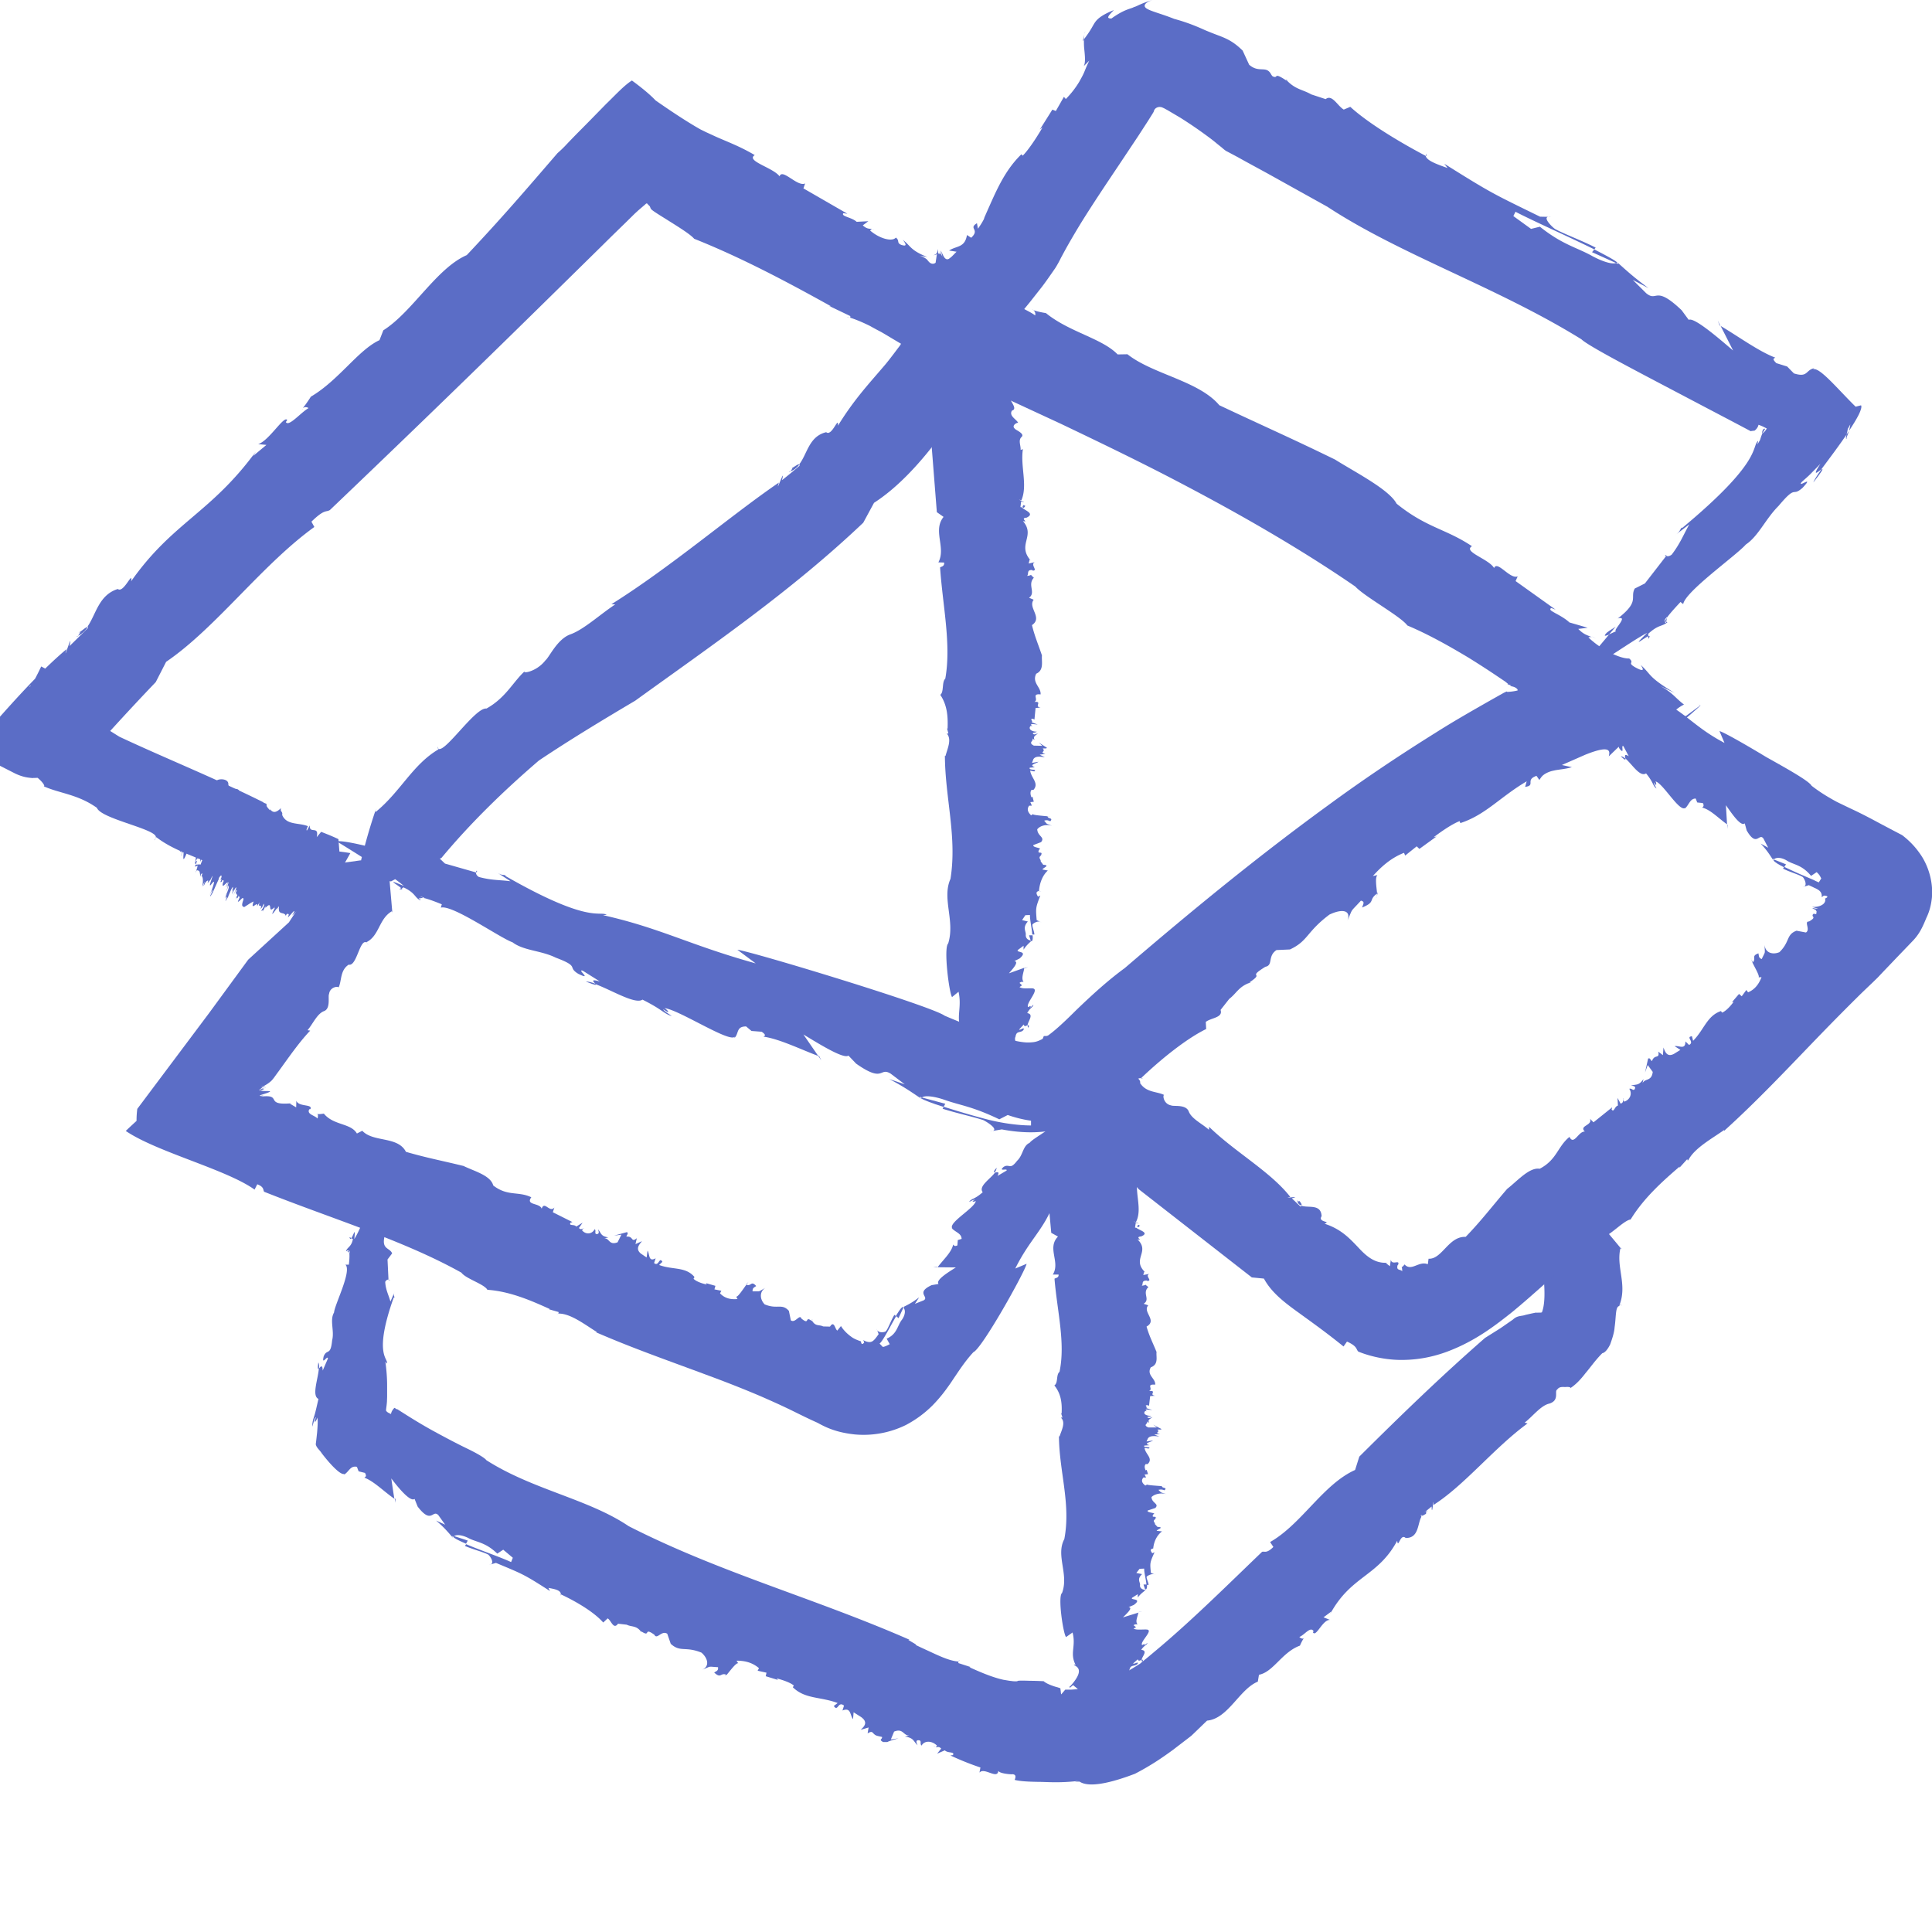 <?xml version="1.0" encoding="UTF-8"?>
<svg xmlns="http://www.w3.org/2000/svg" width="64" height="64" viewBox="0 0 64 64" fill="none">
  <g clip-path="url(#clip0_207176803)" fill="#5B6DC6">
    <path d="M8.699 30.029c-.006.007.006-.007 0 0zM7.062 29.573c-.019.032-.032.065-.044.09l.044-.09zM6.891 29.234v-.013c-.006.026-.019.045 0 .013zM7.795 29.503l.014-.015c-.007 0-.014.007-.014.015zM9.203 30.081c-.007.007-.007.013-.014.027l.014-.027zM9.164 30.132a.203.203 0 01.038-.051c.019-.045.019-.058 0-.039-.032.052-.019.052-.038.09zM9.98 30.42l-.02.02c.013-.007.014-.014.02-.02zM8.935 26.777l.015-.015s-.007 0-.015.015zM9.915 30.29l-.057.077c.025-.032.038-.058.057-.077zM7.018 29.664l-.019.031c.006-.006.013-.019.019-.031zM6.661 29.07c.013-.026.019-.051.026-.064l-.026.064zM6.006 27.114l-.013.033.033-.059c-.007 0-.013.013-.02.026zM6.476 28.542l-.013.032c-.006.032.006.045.025.051l.044-.109-.056.026z"></path>
    <path d="M7.17 25.862l-.057.235c-.153.052-.108-.189-.274-.059l.025-.046c.013-.059-.217.424-.096-.235l.013-.02c-.006 0-.025.046-.013-.019l-.038.143c-.038.046-.096.143-.127.15.006-.026.025-.072.038-.104l-.064.013.051-.143c-.051.065-.178.365-.14.183-.076.209-.076.111-.121.215.006-.026.025-.065.032-.104a.325.325 0 00-.166.143s-.108.47-.178.698c-.013-.072-.019.02-.044.091l.025-.052c0 .059-.064.189-.064.228.006-.013.013-.026.013-.033l-.006.019c.006-.026.019-.039.025-.052.013-.026.025-.046.025-.039l-.006.013c.019-.013.025.013.025.026l-.051.104c.108-.196-.032.365-.013.378-.038.143.064-.013.064.072.032.052-.045.17-.064.267 0 .078.051-.13.064-.13l-.032.163c-.025.006-.044.072-.057.117.019.033-.019.248.083.039-.006.124-.045.209-.032.228.013-.039.013-.085.032-.124-.025.104.019-.019.019-.046.064-.085-.045.45.064.215l-.019.046c.083-.176.146-.352.204-.437l-.025.085.051-.065c-.013.065-.038.104-.045.13.064-.072.057.046.083.085l.166-.496c-.019.124-.064.372.006.222l-.051.17c-.07.333.096-.117.076-.013l-.045.189-.025-.013c-.006.104-.019.163-.045.287v-.006c0-.006.006-.02.006-.026h.006c.038-.085.083-.143.096-.124.019.039.096-.085.064.124l.083-.176-.013.124-.057.143c-.032-.026-.115.006-.159-.006l-.025.065c.025.013.083-.039.089-.02-.006.033-.045.189-.102.28l.076-.137c.089.019.096.013.115.215l.019-.078c.032-.033.07-.072.026.052.045.046.057.163.019.359l.076-.17c.006.013-.083.28.019.046l.051-.065c.013.02.057-.072.038.033l-.006.019.006-.013c0 .091.064-.15.057-.039-.038.124.102-.209.102-.163l-.083.254c-.025.157.083-.085.134-.065-.013.098-.083.313-.178.489.115-.215.07-.143.14-.235-.032.091-.045.111-.083.189-.019.117.051-.078.064-.065.076-.17.197-.444.204-.45l.013-.059c.057-.085.096-.117.083-.02l-.038.085.045-.033-.045.111.051-.02.006-.033c.013-.013.057-.039.051.026l-.025.059c-.038.209.102-.026.166-.026l-.057.124c-.038.13.083-.189.083-.117l-.064.157c.102-.196.006.052-.013.137l.076-.202.006.052c0 .078-.089.261-.14.365l.083-.15-.07.183c.102-.202 0 .039.07-.065-.025.065-.051.104-.051.137l.147-.235-.07.104.115-.261c.108-.189.019.039.064-.026l-.045.072c.051-.052.006.059 0 .124.019-.052.038-.124.064-.157.013-.013-.032.091-.038.124.076-.17.134-.254.115-.163-.013.026-.019.046-.032.065.019-.026.038-.072.025-.026l-.089.189.096-.176c-.013.059.064-.078.006.052l-.019.039.051.078-.064.157c.102-.209.006.098.121-.163-.051.15.102-.078-.038.215.038.046.191-.228.185-.059-.096.261 0 .209.019.248.121-.072.21-.143.318-.189-.127.365.166-.065.115.157l.083-.13c-.076.235.102-.006.032.228.038-.052.057-.072.057-.072 0-.006.013-.033.057-.124-.019.065.045.007-.044.176l-.013.013c-.089.17.076-.059.013.098l.089-.189.006.046-.025.033c.319-.352.045.248.338-.065-.121.189.076-.091-.045.124-.134.28.076-.033.134-.098.006-.013.013-.02.025-.039l.019.046c-.178.261.153-.209 0 .006-.038.254.191.117.223.267l.038-.072c.013.026.096-.033.045.085-.057.117.153-.143.166-.15.096-.098-.038.137-.038.124.038-.019.223-.241.185-.117-.14.222.229-.15.057.091l.013-.019c-.089.196.159-.065.083.117 0 0-.013.019-.025.033l.63-.652.586-.809.401-.711c-.121-.02-.242-.039-.363-.052l-.032-.411c-.191-.091-.388-.17-.573-.241l-.146.176c.089-.404-.255-.085-.229-.391l-.095.17c-.038-.006.019-.111.032-.143-.312-.124-.707-.026-.853-.372.025-.131-.076-.091-.038-.228-.178.176-.261.137-.331.078l.013-.02-.051.02c.006-.013.013-.039.019-.052-.108.137-.108-.046-.134-.137l.013-.02c-.293-.17-.707.052-.892-.326-.013-.352-.331-.013-.382-.32.019-.209-.325-.202-.389-.13z"></path>
    <path d="M6.648 25.902c.033-.073.02-.046 0 0zM6.381 28.236h-.006l-.032.109.038-.109zM5.929 28.112c.006.032.019.013.026-.019 0-.006-.006-.006-.026.019zM6.445 25.98c-.006-.013-.026.032-.039.084.013-.006.019-.006.019-.006.006-.013.013-.058.019-.077zM6.013 27.003l-.033.059a.127.127 0 00.033-.059zM43.178 54.235c.02-.013.026-.033 0 0zM24.084 55.461c-.006 0-.013-.006-.019-.006a.912.912 0 01-.069.077l.088-.071zM21.251 54.046c-.006-.006-.006-.013-.013-.019-.006.025-.019.044.013.019zM30.925 57.848c.025.013.043.013.056.006-.012 0-.031 0-.056-.006zM47.273 50.049s-.006.006-.006.012c.012 0 .024-.006.036-.006l-.03-.006zM47.273 50.14c-.07.026-.025-.052-.006-.078-.089.013-.147.065-.191.137.045.046.147-.065.198-.059zM53.699 41.337l.025.031c-.006-.013-.012-.025-.025-.031zM31.747 54.992c.019 0 .032.007.051.007-.019-.013-.039-.013-.051-.007zM53.642 43.215l.087.032a.134.134 0 00-.087-.032zM23.996 55.533l-.031.025c.006-.006.019-.013.031-.025zM18.57 52.865c.013-.026.013-.051.013-.071-.006 0-.006-.006-.006-.006l-.006.077zM11.539 41.435c-.013 0-.025.006-.038.006l.063.058c0-.026-.006-.051-.025-.064zM15.036 50.883c-.006.007-.019.013-.025.026.051.059.216.137.427.228l.057-.104-.459-.15z"></path>
    <path d="M13.068 46.632c-.051.059-.102.117-.115.209-.089-.039-.14-.065-.166-.117.006-.078.019-.15.025-.222l.006-.065.006-.176v-.359c0-.248-.019-.502-.057-.796l.051.065c.057-.176-.459-.267.223-2.185h.025c0-.065-.051-.072.013-.202l-.146.333c-.051-.202-.159-.385-.172-.652.025-.059.076-.078.108-.078l-.032-.665.153-.202c-.083-.209-.395-.111-.223-.665-.216.209-.134-.274-.248-.202.025-.026.064-.091.102-.143-.032-.326-.121-.946-.242-1.095 0 0-.096.333-.229.698-.127.365-.299.763-.414.932.051-.45-.025-.117-.102-.026l.057.026c-.051.267-.191.267-.229.404.013 0 .025-.006.038-.006l-.019-.019c.025-.013.038-.007.057.006.032-.006.051.006.045.085l-.013-.013c.019.111-.006.306-.013.391h-.115c.223.202-.357 1.324-.376 1.585-.153.261.019.6-.064.926-.051.528-.172.261-.28.528-.076.333.134-.065.14.072l-.172.398c-.006-.235-.083-.111-.128-.065-.025.346-.242.9-.013 1.004-.057.248-.102.457-.14.567-.038.124-.064.189-.064.352.038-.117.076-.3.121-.313-.102.274.025.117.044.013.025.091.013.267-.006.502-.013.111-.025.241-.044.378.019.117.134.196.197.3.299.391.65.756.758.678l-.032.039c.185-.098.21-.313.44-.267l.057.15.21.052c.076.13-.006.137-.019.157.325.124.656.47.993.698-.038-.222-.07-.45-.102-.672.21.28.63.796.771.678l.102.254c.471.613.49.078.688.287l.223.313-.299-.137c.261.228.357.339.548.561l.006-.006c-.013-.013-.019-.026-.019-.039l.045.013c.076-.072.255-.059.465.039.286.157.579.137.981.528l.197-.13.318.267-.057.143c-.35-.163-1.038-.398-1.49-.593l-.038.059c.268.117.599.196.771.287.076.065.236.313.032.339l.223-.065c.904.378.917.372 1.79.932l-.051-.104c.204.039.408.072.414.215.554.261 1.108.6 1.401.932l.146-.137c.115.059.191.391.344.176l.287.033c.159.078.299.026.446.196.006.013.019.02.025.033l.006-.013c.338.228.057-.157.44.117.089.176.236-.157.427-.033l.115.333c.318.293.478.072 1.019.293.223.196.268.457.025.567.325-.131.166-.104.522-.085.013.111-.032.117-.127.176.236.222.204-.013.414.078.127-.15.306-.398.382-.385l-.057-.085c.261 0 .516.052.745.248l-.044.085.293.065-.025.117.407.124-.044-.052c.096.026.414.111.567.235l-.032.059c.408.398.911.306 1.484.522l-.127.098c.14.209.134-.176.338-.013l-.051.163c.287-.117.242.15.35.287l.019-.228.248.157c.261.189.076.333-.013.424l.261-.078-.032.196c.115-.072.146-.052.185-.007.019.02.044.046.076.065.038.02.064.026.216.059.019.085-.127.078.038.17h.121c.032 0 .038-.013.057-.02l.108-.039.223-.065-.255.039.108-.261c.299-.124.306.137.503.13l-.146.033c.306.046.28.163.42.287-.032-.072-.083-.176.051-.163.096.02.013.111.083.176.089-.17.338-.17.509 0-.013.026-.025.046-.045.059.064-.006.108-.039.185.039l-.134.17.255-.111c.096.104.338.033.268.157l-.083.013c.306.143.637.28.994.398l-.032.17c.159-.189.599.241.624-.059.051.104.503.124.465.111.07.006.146.033.076.189.178.046.433.059.751.065.318 0 .726.046 1.382-.033l-.146.026h.166c.369.248 1.286-.052 1.834-.261.516-.267.898-.528 1.255-.789.204-.157.401-.306.611-.469.166-.157.338-.326.522-.502.701-.065 1.07-1.043 1.681-1.291l.038-.228c.478-.091.764-.75 1.357-.965.064-.15.108-.215.127-.241-.025.013-.076.02-.147-.046.172-.065.363-.359.471-.196l-.019.046c.108.163.312-.417.56-.417l-.21-.085.255-.189-.038.085c.694-1.285 1.579-1.232 2.223-2.432.032.287.102-.261.28-.091.439.006.389-.463.522-.704-.006-.006-.013-.02-.019-.046l.357-.293c.013.417.07-.417.064-.052 1.025-.652 2.006-1.891 3.114-2.7l-.096-.026c.274-.215.541-.574.822-.632.344-.111.153-.411.255-.463.076-.104.166-.085.28-.085.134-.013.21.02.121.059.204-.124.369-.3.535-.515.172-.202.325-.43.56-.665.083-.013.178-.124.261-.293.057-.163.134-.378.146-.567.057-.391.019-.711.178-.704l-.025-.007c.28-.691-.108-1.272.038-1.898 0 0 .025.013.045.033-.325-.404-.65-.763-.949-1.174-.325.117-.65.248-.974.385-.248.398-.484.789-.726 1.148.057.457.096.861.089 1.174-.006.326-.057.476-.083.548-.038.02-.089.007-.127.013h-.096l-.019.006-.096.02-.204.046c-.14.052-.267.013-.42.157l-.414.287-.509.32c-1.458 1.272-2.828 2.602-4.165 3.932l-.14.443c-1.063.476-1.77 1.793-2.815 2.387l.108.163c-.236.235-.299.13-.376.163-1.108 1.063-2.204 2.152-3.337 3.117l-.427.359-.216.176c-.083.072-.051.046-.102.078-.286.183-.567.339-.847.469a4.358 4.358 0 01-.815.287c-.134.026-.268.052-.395.065l-.191.013H35.288c-.261.306-.07.085-.134.157-.006-.026-.013-.052-.013-.085l-.013-.098v-.013c-.006-.013-.038-.019-.096-.039-.108-.026-.363-.111-.459-.202-.153-.007-.299-.013-.446-.013-.159-.006-.407-.013-.42.007.006.013-.121.013-.197 0-.083-.007-.172-.026-.261-.039-.357-.078-.732-.235-1.134-.417l.038-.007-.401-.13c-.013-.019-.006-.046.013-.052-.261-.013-.56-.143-.898-.3-.166-.078-.344-.157-.516-.241-.006-.006-.006-.013-.013-.019v-.007l-.051-.033a5.317 5.317 0 01-.197-.117l.038-.006c-3.171-1.389-6.273-2.217-9.304-3.763-1.331-.9-3.184-1.206-4.713-2.185-.057-.078-.299-.222-.65-.391-.325-.157-.694-.352-1.089-.567-.382-.209-.751-.437-1.038-.62-.064-.039-.159-.104-.178-.111-.013 0-.032-.006-.038-.006-.032-.039-.044-.033-.051-.033z"></path>
    <path d="M12.871 42.393v.013c.084 0 .052-.02 0-.013zM13.1 49.651l-.026-.013.026.142v-.129zM10.546 45.132c-.033.222-.013.235.019.202.013-.078.007-.15-.019-.202zM12.717 40.515c.006-.123-.044-.071-.095 0 .013.123.019.208.019.208.019-.072.064-.137.076-.208zM11.64 41.017l-.062-.038c.012.07.037.07.062.038zM10.036 13.544c-.037.025-.044.05 0 0zM35.867 1.363c.019-.02.025-.033.038-.052 0-.065.006-.124.019-.183l-.057.235zM42.599 2.647c.013.013.019.013.025.025.006-.025.025-.044-.025-.025zM28.982 7.636c-.044-.026-.069-.032-.094-.026.032 0 .063.006.094.026zM2.571 21.082s.006-.013.012-.019c-.019.006-.037.019-.056.025l.043-.006zM2.604 20.952c.108-.072.013.065-.019.111.134-.065.236-.163.318-.28-.038-.046-.223.157-.299.17zM7.755 29.149l-.056-.006c.019.006.037.006.056.006zM28.134 10.524l-.081-.025c.037.019.062.025.081.025zM5.164 27.767l-.069.071c.038-.026.057-.045.069-.071zM35.925 1.127l.026-.09c-.013.026-.019.058-.026.09zM47.242 5.093c-.013.025-.013.051-.006.076.006 0 .013.006.013.006l-.006-.083zM55.158 20.585c.013.006.019.013.038.013l.019-.122a.261.261 0 00-.057.11zM53.534 8.712c.013-.006.032-.006.038-.019-.096-.085-.389-.241-.758-.43l-.076.091.796.359z"></path>
    <path d="M58.119 14.268c.07-.052.115-.117.134-.196.102.033.204.085.274.124-.025.039-.045.072-.076.104-.019.02-.083.091-.076.026 0-.065.051-.15.096-.117a1.57 1.57 0 00-.102.176 1.834 1.834 0 00-.038.104l-.019.059c-.006.013 0 .013-.019.046l-.076.13.025-.124c-.236.209.166.659-2.516 2.889l-.019-.013c-.076.098-.038.124-.236.267l.49-.372c-.185.32-.299.633-.586 1.004-.083.059-.14.059-.178.039l-.707.913-.338.17c-.166.313.178.417-.56.991.395-.111-.21.43-.051.424-.051.013-.153.065-.236.104-.35.424-1.019 1.193-1.127 1.441 0 0 .452-.28.987-.613.528-.339 1.115-.737 1.401-.88-.567.554-.121.176.038.111l-.006-.078c.35-.32.452-.228.637-.385-.006-.006-.025-.013-.038-.013l-.006.033c-.032 0-.038-.019-.032-.052-.025-.013-.032-.046.064-.143l-.006.026c.115-.163.35-.411.452-.522l.089.072c.064-.417 1.764-1.617 2.076-1.976.414-.274.656-.854 1.083-1.278.618-.737.427-.274.796-.6.42-.45-.178.02-.038-.183.096-.091.172-.15.286-.261l.344-.352c-.306.469-.076.261.025.189.261-.352.618-.822.904-1.252.14-.215.268-.417.344-.574.038-.078.064-.15.076-.202.006-.026.006-.052.006-.065 0-.006-.006-.019-.006-.026l-.006-.006-.306.078h-.013c-.089-.15-.064.006-.045.111.019.117.025.235.019.346-.006.104-.025.202-.051.306-.019.059-.038.111-.057.163-.025.052-.045.143 0 .091-.096.072-.006-.17.006-.261.025-.117.025-.209-.006-.209-.076.515-.127.241-.076.039a2.928 2.928 0 00-.153.339c-.013.033-.025.072-.019.085.006.013.032-.013.051-.026a1.191 1.191 0 00.134-.163c.178-.248.319-.58.344-.848-.599-.587-1.191-1.317-1.414-1.246l.032-.033c-.287.059-.197.32-.669.17l-.223-.228-.357-.111c-.178-.17-.051-.157-.038-.183-.548-.209-1.204-.691-1.809-1.05l.414.815c-.459-.391-1.293-1.115-1.471-1.017l-.236-.32c-.898-.854-.796-.254-1.172-.561l-.446-.443.522.274c-.484-.359-.669-.528-1.032-.854h-.006c.025.02.038.039.038.052l-.076-.033c-.108.052-.408-.026-.777-.222-.516-.293-.987-.372-1.745-.978l-.293.072-.586-.424.07-.143c.618.32 1.809.848 2.611 1.246l.045-.059c-.471-.241-1.044-.45-1.35-.619-.14-.104-.459-.444-.134-.398l-.357-.007c-1.586-.776-1.599-.769-3.172-1.754l.108.143c-.344-.124-.688-.241-.726-.404-.974-.515-1.949-1.122-2.497-1.624l-.216.091c-.204-.117-.388-.522-.599-.346l-.478-.157c-.274-.157-.49-.157-.764-.417l-.051-.052c0 .006 0 .013-.006.013-.299-.202-.318-.163-.344-.137-.013.013-.032.026-.083.007-.032-.013-.038-.006-.089-.091-.159-.287-.395-.02-.72-.306l-.216-.469c-.293-.287-.503-.385-.771-.489a12.581 12.581 0 01-.465-.183C39.657.88 39.332.743 38.899.626c-.408-.163-.732-.241-.885-.326-.153-.078-.14-.202.172-.3-.427.124-.497.202-.624.235-.115.065-.299.059-.745.378-.185 0-.108-.085.083-.28-.471.189-.58.333-.65.443-.07.111-.108.215-.344.528 0 .085 0 .176.006.267.025.248.057.502-.013.62.051-.046.127-.124.185-.183-.038.078-.076.157-.108.235l-.064.157c-.045.104-.102.202-.159.306-.121.202-.267.391-.446.574l-.064-.072-.267.469-.115-.046-.414.659.089-.072c-.089.157-.407.685-.656.939l-.045-.046c-.363.352-.605.756-.822 1.2-.108.222-.21.456-.318.698l-.083.189c-.019.052-.006.039-.032.085-.051.098-.115.196-.185.293l-.032-.182c-.299.182.115.196-.191.482l-.14-.091c-.07.43-.35.352-.592.515l.248.039c-.057.052-.14.144-.172.17a1.527 1.527 0 01-.083.065c-.153.078-.204-.183-.274-.28.025.059.045.13.057.209l-.089-.196c.064.267-.025 0-.044.117-.006-.085-.006-.137-.013-.176-.006.052-.013.098-.038.137-.025.039-.083.059-.134.078.051-.02.134-.02.14-.059l-.045.3c-.096.072-.185.013-.229-.039-.025-.026-.045-.059-.076-.085a.69.69 0 00-.229-.111l.261.046c-.567-.228-.535-.352-.809-.567.07.098.178.241-.057.163-.166-.072-.038-.137-.178-.241-.121.15-.548.033-.853-.235.019-.019.038-.039.064-.046-.102-.02-.172 0-.306-.124l.185-.137-.388.02c-.172-.157-.529-.176-.44-.287l.134.02-1.458-.841.057-.163c-.255.124-.758-.515-.847-.235-.204-.287-1.134-.509-.822-.704-.471-.28-.866-.424-1.28-.607-.102-.046-.21-.098-.312-.143l-.159-.078c-.057-.026-.096-.052-.21-.117-.395-.235-.802-.502-1.325-.867-.178-.189-.452-.417-.783-.659-.261.163-.548.482-.86.782-.306.313-.63.646-.943.959-.14.143-.28.287-.414.43a4.109 4.109 0 01-.248.235c-1.102 1.278-1.815 2.113-3.006 3.378-1.006.437-1.802 1.885-2.764 2.491l-.127.326c-.707.326-1.35 1.33-2.273 1.872-.146.228-.229.333-.268.378.038-.026.115-.052.191 0-.268.157-.656.632-.752.463l.045-.065c-.096-.176-.605.691-.962.796l.274.026-.439.365.083-.137c-1.497 2.041-2.751 2.334-4.127 4.291.064-.385-.248.411-.44.254-.63.196-.72.835-1 1.239.006.006.013.026.006.059l-.605.593c.127-.587-.236.626-.102.104-.681.574-1.369 1.304-2.07 2.087L-1 24.858l1.497.763c.108.052.229.098.357.124.064.013.127.02.185.026.076.006.045 0 .076 0 .051 0 .153-.006.153-.006l.115-.02c.076 0 .14-.046.21-.091.134-.059.267-.137.401-.235.261-.196.516-.476.713-.776.025-.046-.044.039-.064.065l-.102.117c-.064.078-.134.15-.204.222a2.689 2.689 0 01-.433.359 5.678 5.678 0 01-.414.235c-.07.046-.127.046-.191.065l-.089.02c-.019.006-.102.013-.025.013.656.006 1.286-.267 1.764-.704.516-.482.752-.926.975-1.304l-.134.078a6.027 6.027 0 00.204-.404l.21-.45-.146-.476c-.083-.261-.293-.528-.503-.659-.108-.072-.236-.124-.357-.157-.064-.013-.127-.026-.185-.033l-.089-.007c-.108-.006-.255.02-.325.039-.051.013-.102.033-.153.046-.166.065-.229.111-.299.15a2.647 2.647 0 00-.274.202c-.14.117-.255.222-.369.32-.216.196-.414.365-.592.469-.325.196-.497.567-.637.854l-.739 1.5.955.215c.121.026.216.046.268.078.541.176.847.652.643.528.535.261 1.146.267 1.809.737.134.372 2.057.717 1.949.991l.019-.019c.815.626 1.809.711 2.643 1.395 0 0-.025.007-.07.013.764.078 1.528.189 2.299.352.013-.391.013-.789 0-1.2a28.711 28.711 0 00-1.337-1.722c-1.624-.809-3.242-1.454-4.757-2.165-.707-.437-1.388-.887-2.025-1.363l.051 2.328.204.196.076.078.006-.006.013-.013.032-.026.07-.059.14-.124.28-.241c.191-.163.376-.313.56-.457.096-.091.191-.176.268-.235l.045-.033.013-.007-.083-.124-.166-.254c-.204-.326-.363-.606-.459-.841-.051-.091-.07-.215-.083-.261 0-.085.013-.065-.006-.065l-1.528-.822a8.232 8.232 0 01-.216.43c-.057.104-.146.222-.127.202-.013.019-.025.033-.045.039-.013 0 .019-.026.038-.039.006 0-.006.019-.013.033l-.013.019-.006.006H.974c-.025.007.051-.006.115-.013l.044-.006c-.057 3.332-.013.926-.025 1.669v.006c0 .006 0 .013-.006.019l1.236 1.232c.923-1.037 1.853-2.067 2.821-3.078l.344-.672c1.649-1.122 3.165-3.208 4.91-4.467l-.096-.176c.433-.424.478-.306.611-.385a657.341 657.341 0 006.095-5.888c1.006-.985 1.993-1.956 2.961-2.908.242-.241.484-.476.726-.711l.318-.313.121-.111.229-.196c.045-.052.064-.026.083 0l.064.065c.057.111-.051.059.516.411.414.261.822.509.955.665 1.56.62 3.102 1.441 4.534 2.237l-.064-.013.694.333c.019.033.013.052-.013.052.21.065.439.163.675.28.115.065.236.131.363.196.159.091.318.189.484.287.21.124.427.254.643.385l.166.098.172.052.338.098c.229.065.452.137.675.189.236-.019.471-.091.65-.182-.025.019-.051.046-.076.065.261-.15.541-.3.783-.6.236-.28.478-.632.688-.88l.401-.489.401-.509c.14-.183.274-.378.414-.58.07-.091.204-.346.216-.378l.127-.235c.172-.313.357-.626.548-.939.389-.626.809-1.252 1.242-1.898l.656-.985.325-.502.159-.254c.019-.033.019-.033.025-.052.032-.13.185-.176.299-.117l.045.02.108.059.42.248c.28.176.56.365.828.561.134.098.268.196.389.3l.146.117c.064.052.127.117.204.15l.344.183c.325.183.656.359.987.541.656.365 1.312.73 1.981 1.102 2.433 1.598 5.623 2.661 8.413 4.389.223.222 1.821 1.05 3.407 1.885.79.417 1.579.828 2.204 1.161.038-.013.083-.013.121-.02z"></path>
    <path d="M55.196 18.429l.013-.02c-.065-.053-.065-.007-.013.02zM56.96 10.773l.032.026-.089-.183.058.157zM60.068 15.983c.331-.424.344-.482.261-.424-.115.163-.229.333-.261.424zM53.234 20.952c-.14.143-.057.117.064.072.134-.157.223-.267.223-.267-.083.065-.191.117-.287.196zM54.597 21.076l.006.09c.069-.097.044-.11-.006-.09zM34.231 10.27c-.038-.026-.064-.019 0 0zM45.637 29.566c-.013.006-.013.013-.026.019.006.045.006.084 0 .116l.026-.135zM41.42 32.533c-.013.006-.019.006-.031.013.013.013.025.038.031-.013zM52.87 21.16c-.063-.045-.108-.065-.146-.078.044.019.095.045.146.078zM26.167 15.637s.006-.013.012-.019c-.019.006-.031.013-.056.019h.043zM26.2 15.513c.102-.052.013.065-.019.104.127-.045.222-.123.298-.228-.038-.045-.209.123-.279.123zM12.457 26.847l.02-.059c-.013.026-.02.046-.02.059zM14.527 24.818l-.039-.09c.006.045.019.071.039.09zM45.611 29.703l-.007.053c.007-.013.007-.033.007-.053zM37.859 35.735c-.019-.019-.044-.026-.069-.032l-.013.006.082.026zM13.915 29.723v.039l.113-.032c-.05-.013-.088-.013-.113-.006zM30.537 36.355c-.006.007-.025.013-.032.026.102.065.382.17.752.287l.057-.104-.777-.209z"></path>
    <path d="M24.429 31.464l.605.45c-2.204-.613-3.14-1.167-5.057-1.598l.121-.013c-.255-.143-.567.313-3.356-1.285l.006-.02c-.102-.033-.121.013-.306-.111l.471.306c-.325-.046-.63-.026-1.051-.143-.083-.052-.096-.111-.096-.15l-1.025-.293-.261-.248c-.331-.019-.286.333-1.063-.111.242.313-.452-.006-.382.137-.032-.039-.115-.111-.178-.17-.497-.137-1.446-.385-1.707-.346 0 0 1.783 1.082 2.229 1.48-.675-.287-.191-.033-.076.085l.064-.039c.401.189.357.326.554.43.006-.013 0-.026 0-.039l-.032.007c-.013-.033.006-.046.032-.052.006-.033.032-.046.14 0l-.025.006c.178.039.471.157.599.209l-.032.111c.376-.111 1.962 1.004 2.375 1.148.369.281.943.267 1.433.509.815.306.363.3.745.535.497.241-.064-.163.146-.104l.573.359c-.363-.104-.191.026-.14.091.529.196 1.312.678 1.548.509.688.346.662.437.968.548-.089-.078-.287-.183-.274-.228.261.196.146.02.032-.039.471.046 2.165 1.161 2.331.946l-.013.046c.159-.15.051-.385.389-.385l.178.15.338.026c.191.13.07.143.064.163.529.078 1.204.411 1.809.639l-.49-.711c.478.287 1.337.828 1.49.698l.255.267c.936.659.764.098 1.146.333l.465.352-.516-.176c.49.261.675.391 1.051.645l.006-.006c-.025-.02-.045-.033-.045-.046l.076.019c.089-.072.382-.046.745.078.529.189.904.209 1.815.646l.28-.143c.242.085.497.15.771.189v.157c-.427 0-.994-.078-1.509-.215-.522-.137-.987-.28-1.382-.404l-.038.065c.465.15 1.0.261 1.35.378.153.078.58.352.223.372l.388-.065c.994.189 1.681.072 2.255-.117.567-.196 1.134-.483 1.904-1.083l-.178.059c.261-.3.471-.58.63-.554.732-.698 1.554-1.337 2.159-1.63l-.013-.235c.166-.137.58-.137.49-.398l.287-.365c.229-.176.299-.372.611-.509a.435.435 0 00.064-.026c-.006-.007-.006-.007-.013-.007.548-.365-.108-.124.535-.522.268-.052.064-.352.369-.554l.446-.02c.611-.287.535-.574 1.306-1.154.42-.202.726-.15.599.196.197-.443.064-.241.446-.659.127.033.089.085.038.228.465-.189.197-.248.497-.463-.019-.215-.076-.535.013-.613l-.153.033c.274-.306.599-.6 1.032-.769l.038.091.382-.306.089.085.567-.411-.095.026c.127-.098.567-.424.86-.535l.025.065c.841-.274 1.318-.867 2.197-1.383l-.051.183c.363-.046-.013-.228.376-.365l.096.137c.064-.098.089-.137.178-.196a.842.842 0 01.28-.111c.185-.046.382-.046.618-.117l-.331-.072.771-.339c.892-.359.815-.091.783.052l.42-.404.357.039c.166-.333.516-.215 1.134-.652.185-.006.044.104.376-.02.28-.228.529-.443.751-.646l-.108-.059c.038.019.064.039.096.059l-.478.352-.42-.111c.102-.117.223-.202.363-.274-.299-.228-.357-.378-.783-.613l.471.228c-.904-.548-.745-.587-1.121-.926.076.117.166.274-.204.065-.255-.157.013-.117-.178-.28-.306.013-.949-.306-1.35-.698.032-.013.064-.02.115-.007-.159-.072-.268-.085-.452-.274l.312-.039-.605-.176c-.121-.117-.318-.228-.465-.306-.159-.091-.197-.111-.146-.17.038.006.083.026.153.052l-1.325-.946.07-.157c-.255.111-.675-.541-.783-.274-.166-.3-1.044-.541-.732-.724-.866-.58-1.503-.606-2.497-1.409-.248-.469-1.35-1.03-2.038-1.461-1.427-.698-2.369-1.109-3.834-1.8-.681-.809-2.204-1.024-3.044-1.689l-.325.006c-.516-.535-1.599-.737-2.375-1.369-.242-.039-.363-.078-.42-.098.038.026.083.078.064.176-.115-.091-.306-.176-.452-.261-.057-.033-.178-.104-.255-.157-.07-.059-.108-.104-.076-.143l.121.033c.07-.072-.293-.215-.713-.385-.427-.17-.898-.352-1.172-.574l.306.372-.834-.424.21.052c-.108-.033-.223-.078-.318-.098-.21.482-.395.893-.58 1.272-.178.365-.35.665-.522.972l-.127.222-.064.111-.045.059-.172.228c-.115.15-.223.293-.344.43-.478.561-.968 1.083-1.497 1.943.025-.352-.198.372-.389.215-.573.137-.624.717-.892 1.063.006.006.013.026.006.052-.191.163-.382.32-.58.476.14-.535-.242.554-.102.078-1.611 1.102-3.56 2.784-5.547 4.03l.127.006c-.497.326-1.044.835-1.484.991-.44.157-.694.75-.828.861-.318.411-.847.457-.662.339-.407.359-.637.893-1.293 1.259-.369-.052-1.401 1.519-1.599 1.324l.013.026c-.86.502-1.261 1.409-2.089 2.08 0 0 0-.033.006-.072-.255.743-.452 1.5-.618 2.237.382.033.758.078 1.127.13.548-.293 1.108-.548 1.669-.776.955-1.148 2.051-2.217 3.229-3.228 1.032-.691 2.102-1.337 3.191-1.982 2.49-1.8 5.152-3.613 7.553-5.895l.357-.659c.828-.535 1.592-1.383 2.274-2.315.166-.241.344-.469.503-.717.14-.215.286-.43.427-.639.038-.059.089-.13.128-.163.025-.02.051-.02.076 0l-.07-.248c.102.033.108.17.127.215l.115.046.873.398 1.745.809c1.159.554 2.312 1.109 3.439 1.689 2.248 1.161 4.401 2.387 6.305 3.697.312.339 1.503.985 1.726 1.291.694.293 1.369.672 2.031 1.069.325.202.65.411.968.626l.223.15.045.033.07.059-.025.007.134.046c-.013.006-.045.02-.064.02.172 0 .293.098.268.143-.134.033-.268.046-.344.046l-.019-.013-.096.046-.395.222c-.63.359-1.261.717-1.866 1.102-1.223.763-2.407 1.558-3.554 2.4-2.305 1.676-4.503 3.476-6.738 5.393-.554.404-1.089.893-1.611 1.395-.49.489-.898.861-1.165.978-.134.065-.21.085-.395.091-.178.006-.427-.039-.726-.124-.287-.078-.65-.209-1.006-.339a21.375 21.375 0 01-1.064-.424c-.446-.326-6.318-2.106-6.859-2.184z"></path>
    <path d="M15.768 28.889l.026.007c.026-.079-.02-.059-.026-.007zM27.136 34.985l-.038-.02.108.163-.07-.144zM19.404 32.514c.338.137.363.124.325.078-.121-.052-.236-.078-.325-.078zM12.896 28.106c-.178-.065-.127.006-.032.091.191.052.319.091.319.091-.102-.052-.191-.13-.287-.183zM13.303 29.41l-.076.045c.107.019.113-.006.076-.045zM34.199 19.075c.007-.014-.007-.021 0 0zM34.727 27.049v.006c.038.006.069.006.095.013l-.095-.019zM34.53 28.341c-.006 0-.006.006-.013.006.026 0 .045 0 .013-.006zM34.276 24.103c0-.014-.007-.02-.02-.02.007 0 .02.007.02.02zM33.919 16.727c.013 0 .02-.007.027-.007l-.027.007zM33.981 16.746c-.025.026-.056-.006-.063-.019-.05.032-.05.064-.031.096.063 0 .056-.058.094-.077zM33.62 12.462l.026.013c-.006-.006-.013-.006-.026-.013zM31.385 24.318c-.007-.007-.007-.013-.014-.02 0 .013.007.02.014.02zM33.581 13.14l.095.006c-.038-.006-.069-.013-.095-.006zM34.823 27.069l.037.006c-.006 0-.025-.006-.037-.006zM34.504 29.527c-.031 0-.05.006-.069.006v.006l.069-.013zM33.205 35.559c.013 0 .025 0 .038-.006l-.069-.019c.006.006.013.019.031.026zM34.148 31.171c.013 0 .019.007.032.007.032-.026.038-.104.025-.196h-.115l.057.189z"></path>
    <path d="M31.53 33.036l.223-.183c.121.554-.102.822.102 1.291l-.051-.026c-.051.072.471.091-.14.88h-.025c.006.026.051.026-.006.078l.14-.137c.064.078.172.143.191.248-.025.026-.07.033-.108.039l.045.261-.146.085c.083.078.395.033.229.248.216-.085.134.098.242.072-.025.013-.064.039-.102.059.032.124.096.359.21.417 0 0 .446-.509.675-.652-.051.183.025.046.102.006l-.057-.013c.051-.111.191-.111.223-.17-.013 0-.025-0-.038.006l.019.006c-.025.006-.038.006-.057 0-.032 0-.051 0-.045-.033l.013.006c-.019-.046-0-.124.006-.157l.115-.006c-.223-.072.318-.541.325-.646.14-.111-.045-.235.025-.372.032-.215.166-.111.261-.222.07-.137-.134.033-.14-.02l.153-.163c.019.091.083.039.127.02.013-.137.223-.359-.013-.398.102-.189.197-.196.204-.274-.038.026-.076.085-.121.085.102-.078-.025-.033-.051-.007-.102-.111.401-.6.147-.62h.044c-.191-.019-.369.026-.478-.046l.083-.059-.083-.078c.057-.052.108-.033.134-.033-.089-.124.006-.313.025-.469l-.509.183c.115-.137.35-.385.178-.404l.172-.085c.318-.274-.146-.183-.051-.287l.185-.137v.13c.089-.137.153-.189.268-.3h-.006a.048.048 0 01-.025.013l-.006-.02c-.096-.013-.159-.078-.159-.176.019-.13-.121-.235.07-.45l-.191-.046.108-.163.153-.006c-.006.157.064.45.076.646h.07c-.006-.117-.076-.254-.064-.333.032-.039.185-.143.293-.072l-.153-.072c-.032-.398-.038-.398.121-.815l-.076.039c-.045-.078-.096-.163.032-.189.019-.248.108-.509.293-.678l-.178-.033c.006-.052.28-.143.025-.157l-.083-.111c.013-.072-.096-.111.006-.196.006-.006.013-.013.019-.013h-.013c.076-.163-.159.006-.064-.183.127-.065-.229-.059-.191-.15l.255-.098c.14-.17-.115-.189-.127-.424.089-.117.306-.182.503-.111-.242-.098-.153-.039-.274-.176.096-.026.115-.013.204.02.108-.124-.089-.072-.089-.163-.185-.02-.478-.039-.49-.072l-.057.039c-.102-.098-.153-.202-.064-.32h.089l-.051-.117.115-.013-.044-.17-.032.026c-.019-.039-.064-.17 0-.248h.064c.197-.222-.076-.391-.108-.639l.134.026c.127-.091-.204-.02-.146-.124l.166-.013c-.216-.085.045-.117.121-.183l-.216.039.044-.117c.07-.13.268-.085.382-.072l-.172-.085.191-.026c-.223-.059.032-.065-.089-.176.07-.013.115.013.14-.026l-.274-.176.121.111-.28-.006c-.216-.111.025-.157-.057-.241l.083.052c-.07-.13.045-.143.108-.222-.051.026-.127.065-.166.013-.019-.039.096-.026.127-.065-.185 0-.287-.098-.204-.189.025 0 .051 0 .07.006-.032-.019-.076-.033-.038-.072l.204.019-.197-.072c.057-.052-.096-.117.044-.117l.045.026.038-.385.166-.013c-.229-.033.076-.209-.204-.189.153-.078-.115-.28.204-.248.019-.248-.293-.378-.146-.685.267-.117.172-.411.191-.606-.127-.378-.236-.62-.331-1.004.369-.248-.146-.58.057-.841l-.153-.065c.236-.176-.064-.424.159-.665-.07-.059-.089-.085-.096-.098-.006.013-.032.026-.127.039.064-.072-.025-.202.166-.196l.019.02c.191.006-.096-.202.07-.28l-.204.046.032-.13.038.033c-.471-.535.172-.809-.261-1.311.223.059-.121-.098.121-.111.299-.143-.076-.241-.159-.346-.013 0-.025 0-.044-.006l.025-.189c.312.104-.261-.124.006-.033.216-.496-.038-1.128.051-1.696l-.076.026c.013-.143-.089-.32.032-.43.121-.111-.21-.235-.223-.274-.14-.117.127-.235.115-.183-.045-.124-.325-.235-.21-.417.261-.072-.267-.476.025-.489h-.025c.197-.235-.159-.437.019-.685 0 0 .019.006.045.013l-.904-.47-.974.176-.783.457.21 1.161-.28.939.178 2.263.223.157c-.369.456.089 1.017-.172 1.506l.191.006c.013.137-.102.131-.134.163.083 1.258.376 2.543.172 3.684-.121.111-.038.443-.166.535.242.359.255.75.242 1.122l-.019-.013.045.17c-.013.006-.038.006-.051.006.172.189.019.502-.045.743l-.019-.013c.006 1.402.408 2.687.185 4.082-.293.652.159 1.389-.076 2.139-.159.15.032 1.643.127 1.774z"></path>
    <path d="M31.849 35.227c-.078 0-.052.007 0 0zM33.944 32.064v.013l.113-.039-.113.026zM34.072 34.044c.025-.089 0-.089-.032-.076 0 .025.006.057.032.076zM32.027 35.95c-.006.045.044.026.095 0a1.123 1.123 0 01-.019-.077c-.019.026-.057.052-.076.077zM33.11 35.722l.062.013c-.019-.026-.037-.026-.062-.013zM37.995 42.524c.007-.007-.007-.014 0 0zM38.51 49.195c.038.013.069.013.095.019l-.095-.019zM38.313 50.277c-.006 0-.006.006-.013.006.026-.006.045-.006.013-.006zM38.066 46.731c0-.007-.007-.014-.02-.02.014.007.02.014.02.02zM37.721 40.567c.013 0 .02-.006.026-.006l-.026.006zM37.782 40.587c-.025.026-.056-.006-.063-.013-.05.026-.05.051-.031.077.062-.006.05-.051.094-.064zM37.428 37l.027.013c-.007-.007-.02-.007-.027-.013zM35.175 46.946c-.007-.007-.007-.014-.014-.014 0 .007.007.007.014.014zM38.606 49.208l.037.006c-.006 0-.019-.006-.037-.006zM38.287 51.268c-.031 0-.05.006-.069.006l.069-.006zM36.975 56.322c.013 0 .025 0 .038-.006l-.069-.019c.006.019.019.026.032.026zM37.931 52.644c.013 0 .019.007.032.007.032-.026.038-.085.032-.163h-.115l.051.157z"></path>
    <path d="M35.307 54.235l.223-.157c.121.463-.102.685.102 1.076l-.051-.019c-.051.059.471.072-.14.737h-.025c.006.019.051.019-.006.065l.14-.117c.057.065.172.117.191.209-.025.019-.07.026-.108.033l.045.215-.146.072c.083.065.395.02.229.202.216-.078.134.085.242.059l-.102.052c.032.104.096.3.21.346 0 0 .446-.43.675-.548-.051.15.025.039.102.006l-.057-.006c.051-.091.191-.098.223-.143-.013 0-.025 0-.038.006l.019.006c-.025.007-.038.007-.057 0-.032 0-.051 0-.045-.026l.013.006c-.019-.039 0-.104.006-.13l.115-.007c-.223-.059.319-.456.325-.548.14-.091-.045-.196.025-.313.032-.176.166-.098.261-.189.07-.111-.134.026-.14-.019l.153-.137c.019.078.083.033.127.02.013-.117.223-.306-.013-.333.102-.157.198-.163.204-.228-.038.026-.076.072-.121.072.102-.065-.025-.026-.051 0-.102-.091.401-.509.146-.515h.045c-.191-.013-.369.026-.478-.033l.083-.046-.083-.065c.057-.046.108-.026.134-.026-.089-.104.006-.261.025-.391l-.509.157c.115-.117.35-.326.185-.339l.172-.072c.318-.235-.146-.15-.051-.241l.185-.117v.111c.089-.117.153-.163.268-.254h-.006a.048.048 0 01-.025.013l-.006-.013c-.096-.013-.159-.065-.159-.143.025-.111-.121-.196.07-.378l-.191-.039.108-.137.153-.007c-.006.131.064.372.076.541h.07c-.006-.098-.076-.209-.064-.274.032-.033.185-.124.293-.065l-.153-.059c-.032-.333-.038-.333.121-.685l-.076.033c-.045-.065-.096-.137.032-.157.019-.209.108-.43.293-.567l-.178-.019c.006-.046.28-.117.025-.13l-.083-.091c.013-.059-.096-.091.006-.163.006-.006.013-.006.019-.013h-.013c.076-.137-.159.006-.064-.15.127-.052-.229-.046-.191-.124l.255-.085c.14-.143-.115-.157-.127-.359.089-.098.306-.157.503-.098-.242-.078-.153-.033-.274-.143.096-.019.115-.013.204.013.108-.104-.089-.059-.089-.137-.185-.013-.478-.033-.49-.052l-.057.033c-.102-.078-.153-.163-.064-.267h.089l-.051-.098.115-.013-.045-.143-.032.019c-.019-.033-.064-.143 0-.209h.064c.198-.189-.076-.326-.102-.535l.134.02c.127-.078-.204-.013-.14-.098l.166-.013c-.216-.065.045-.098.121-.157l-.216.033.045-.098c.07-.111.268-.078.382-.065l-.172-.065.191-.02c-.223-.046.032-.052-.089-.143.07-.013.115.013.14-.02l-.274-.143.121.091h-.28c-.217-.091.025-.13-.057-.202l.083.046c-.07-.111.045-.124.108-.189-.051.02-.127.052-.166.013-.019-.033.096-.02.127-.052-.185 0-.286-.078-.204-.157.025 0 .051 0 .07.006-.032-.019-.076-.026-.038-.059l.204.013-.198-.059c.057-.046-.096-.098.045-.098l.045.019.038-.32.166-.013c-.229-.026.083-.176-.204-.157.153-.065-.115-.235.204-.209.019-.209-.293-.313-.146-.574.268-.098.172-.346.191-.509-.127-.313-.236-.515-.331-.841.369-.209-.146-.483.057-.704l-.153-.052c.236-.15-.064-.352.159-.554-.07-.046-.089-.072-.096-.078-.006.006-.032.026-.127.033.064-.059-.025-.17.166-.17l.019.013c.191 0-.096-.17.07-.235l-.204.039.032-.111.038.026c-.471-.444.172-.678-.261-1.096.223.052-.121-.078.121-.098.299-.124-.07-.202-.159-.287-.013 0-.025 0-.044-.006l.025-.157c.312.085-.261-.104.006-.026.216-.417-.038-.939.051-1.422l-.076.026c.013-.117-.089-.267.032-.359.121-.098-.21-.189-.223-.228-.14-.098.127-.196.115-.15-.045-.104-.325-.196-.21-.346.261-.059-.267-.391.025-.411h-.025c.198-.196-.159-.365.019-.574a.2.2 0 00.045.006l-.904-.385-.974.157-.783.391.21.972-.28.789.172 1.891.223.124c-.376.385.089.848-.172 1.259h.191c.013.111-.102.111-.134.137.083 1.05.369 2.126.166 3.084-.121.098-.038.372-.172.45.242.3.255.626.242.932l-.019-.013.045.143c-.013.006-.038.006-.051.006.172.157.019.424-.045.626l-.019-.013c.006 1.167.401 2.243.178 3.41-.293.548.159 1.161-.076 1.787-.146.104.038 1.35.134 1.461z"></path>
    <path d="M35.626 56.068c-.084-.007-.052 0 0 0zM37.721 53.401v.006l.113-.032-.113.026zM37.848 55.05c.026-.077 0-.077-.032-.064 0 .026.006.051.032.064zM35.797 56.667c-.006.039.044.019.094 0-.013-.039-.019-.065-.019-.065-.013.019-.057.039-.076.065zM36.88 56.466l.062.006c-.012-.019-.037-.013-.062-.006zM46.421 41.963c-.007-.007-.013.007 0 0zM58.048 31.886l.013-.013c-.019-.038-.031-.07-.044-.096l.031.109zM60.075 30.251l.013.007c-.02-.02-.04-.034-.013-.007zM53.79 36.381c-.02.013-.027.026-.02.046.007-.013.007-.026.02-.046zM42.962 39.777s.006 0 .012.006c0-.013-.006-.019-.006-.037l-.006.031zM43.045 39.759c.025.059-.045.033-.07.026.019.085.064.131.134.15.038-.052-.064-.124-.064-.176zM55.915 38.415l-.019.037c.019-.013.019-.025.019-.037zM36.989 35.187l.069-.064c-.038.026-.057.045-.069.064zM58.017 31.776l-.013-.037c0 .013.006.025.013.037zM60.374 29.794c.038-.013.063-.026.088-.032l-.088.032zM51.801 22.367c-.006.006-.013.019-.019.032l.081-.019c-.025-.013-.044-.013-.063-.013zM58.775 28.477c-.006.007-.019.013-.025.026.038.059.172.137.35.228l.064-.098-.388-.157z"></path>
    <path d="M56.96 24.219l.166.391c-1-.522-1.299-1.024-2.184-1.435l.07-.013c-.076-.13-.471.261-1.299-1.219l.013-.02c-.045-.033-.07.006-.121-.111l.121.28c-.159-.052-.338-.052-.516-.176-.019-.052 0-.098.019-.13l-.427-.306-.032-.222c-.172-.039-.318.254-.535-.163-.019.28-.248-.039-.28.085 0-.033-.013-.098-.019-.157-.21-.15-.611-.43-.777-.424 0 0 .452 1.037.516 1.395-.242-.287-.089-.046-.083.065l.051-.026c.134.189.045.293.108.398.006-.006.013-.02.019-.033l-.025.006c.006-.026.025-.033.038-.039.019-.026.038-.039.083.006l-.019.006c.083.046.191.163.242.215l-.07.091c.261-.065.65.972.828 1.122.089.254.42.28.599.509.338.3.076.274.204.489.185.228.032-.143.127-.085l.178.333c-.166-.104-.121.013-.115.072.223.189.484.632.688.496.261.32.21.398.344.502-.025-.065-.096-.163-.07-.202.076.176.076.02.038-.033.248.052.815 1.063.994.867l-.025.039c.146-.131.172-.339.363-.339l.051.13.185.019c.064.111-.013.131-.019.15.28.072.548.365.822.554l-.038-.632c.178.248.49.724.624.6l.064.235c.331.574.407.072.554.267l.159.306-.248-.137c.204.222.274.333.414.548l.006-.006c-.013-.013-.013-.026-.013-.039l.038.013c.076-.065.236-.059.408.039.242.157.497.13.815.515l.185-.124c.108.098.115.143.153.209l-.083.13c-.019-.006-.038-.019-.057-.026a.629.629 0 01-.096-.046c-.102-.046-.216-.091-.331-.143-.236-.098-.471-.209-.662-.3l-.038.059c.229.117.509.189.656.28.057.065.178.306-.006.333l.204-.065c.07.033.127.059.178.085.025.013.051.02.07.033a.628.628 0 01.096.059c.051.046.096.104.083.222l.07-.052c.096 0 .191.033.038.098.025.052.006.124-.051.176-.089.078-.236.111-.382.098l.198.059c-.038.02-.331-.072-.076.039.013.019.032.046.038.072-.032.013.032.098-.083.059l-.019-.006.013.013c-.044-.013-.064.065-.032.085.019.033.038.065-.134.163-.178-.006.057.267-.102.365l-.312-.059c-.35.13-.21.365-.567.711-.236.098-.471.013-.49-.241.006.326.038.183-.096.469-.096-.039-.089-.078-.108-.189-.261.091-.051.176-.198.306.083.176.242.437.204.489l.096-.006c-.083.215-.21.404-.446.502l-.057-.078-.153.209-.089-.078-.236.274.057-.013c-.051.072-.223.293-.382.359l-.038-.052c-.465.157-.554.613-.923.985l-.038-.15c-.223.019.102.189-.096.287l-.121-.117c.006.293-.21.13-.357.157l.191.124-.21.13c-.242.131-.306-.091-.35-.209l-.019.254-.153-.117c.051.261-.121.065-.21.313-.064-.039-.045-.111-.127-.085l-.102.463.089-.248.166.228c-.038.326-.261.202-.338.378l.032-.143c-.166.241-.255.163-.414.222.07.006.178.013.121.117-.051.065-.102-.046-.178-.013.108.157.025.365-.166.424-.013-.02-.032-.046-.032-.065-.013.052 0 .104-.089.131l-.102-.189.013.254c-.115.026-.127.241-.21.13l.019-.072-.618.496-.115-.117c.089.228-.376.222-.172.424-.21-.019-.363.476-.509.176-.401.326-.414.756-.987 1.056-.344-.059-.751.417-1.076.665-.522.606-.853 1.05-1.376 1.591-.567-.026-.783.75-1.229.724l-.025.183c-.299-.124-.541.254-.771.006-.051.072-.083.085-.096.091.006.006.019.039.019.137-.057-.078-.204-.013-.153-.202l.019-.019c.064-.183-.21.039-.242-.163l-.032.215-.134-.104.057-.013c-.44.039-.733-.248-.987-.522-.268-.28-.554-.593-1.102-.769.248-.085-.236-.039-.096-.248-.019-.417-.433-.267-.662-.346a.098.098 0 01-.038.026l-.287-.274c.376-.098-.376.026-.051-.046-.65-.835-1.834-1.487-2.688-2.321l-.006.098c-.223-.202-.573-.359-.669-.607-.096-.248-.509-.157-.586-.202-.28-.052-.287-.411-.21-.333-.229-.137-.599-.072-.815-.404.064-.287-.943-.437-.771-.678l-.019.019c-.242-.463-.809-.469-1.083-.939 0 0 .019-.013.045-.013l-1.363.052-.382.972.204 1.206 2.006 1.409 1.318 1.487 3.745 2.921.401.039c.242.45.662.776 1.102 1.095.459.333.974.698 1.535 1.154l.115-.163c.357.163.293.254.376.333.452.183 1.019.293 1.548.274.535-.013 1.032-.13 1.465-.3.873-.339 1.509-.828 2.083-1.285.573-.47 1.044-.913 1.522-1.317.484-.411.968-.796 1.452-1.148.255-.052.732-.58.949-.6.427-.698 1.038-1.252 1.624-1.754l-.006.039.248-.274c.019 0 .038.02.038.039.191-.404.783-.724 1.197-1.017l-.006.033c1.095-.991 2.076-2.035 3.063-3.058a83.791 83.791 0 011.503-1.519l.389-.372.14-.137.166-.176.331-.346c.223-.235.452-.469.675-.704.229-.241.331-.496.44-.756.096-.196.153-.417.178-.652.051-.522-.115-1.089-.42-1.5-.153-.215-.344-.411-.567-.58-.274-.143-.56-.293-.841-.444-.28-.15-.554-.293-.866-.437l-.446-.215c-.293-.157-.58-.333-.847-.541-.076-.15-.783-.548-1.496-.946-.701-.424-1.414-.828-1.548-.861z"></path>
    <path d="M53.234 21.794l.013.007c.047-.066.013-.053-.013-.007zM57.234 27.329l-.013-.013.006.142.006-.129zM53.693 25.054c.139.136.159.123.152.078-.051-.045-.101-.078-.152-.078zM52.012 20.959c-.07-.065-.07-.006-.064.072.083.059.134.098.134.098-.025-.052-.045-.118-.07-.17zM51.603 22.061l-.062.032c.05.025.062.006.062-.032zM10.508 36.896c-.013-.013-.033-.007 0 0zM24.716 42.542c.006 0 .006 0 .013.006.025-.032.05-.058.063-.077l-.075.071zM26.894 43.724c.007.007.007.013.013.013 0-.02.013-.04-.013-.013zM19.355 40.691c-.02-.013-.033-.007-.046 0 .013 0 .026-.007.046 0zM8.712 36.054c.013 0 .025 0 .037-.006l-.037.006zM8.788 36.061c-.051.02-.07 0-.077-.006-.083.02-.102.039-.083.052.083 0 .096-.033.16-.046zM12.985 30.231l.006.031c0-.006 0-.019-.006-.031zM18.48 43.528h-.036a.039.039 0 00.036 0zM12.144 31.229l.063.071c-.019-.032-.044-.051-.063-.071zM24.792 42.47l.031-.025c-.006.006-.019.013-.031.025zM35.307 36.746c-.013-.006-.019-.013-.032-.013l.032.077c.006-.026.006-.045 0-.064zM29.925 43.319c-.006-.006-.013-.02-.019-.026-.057.026-.134.143-.229.3l.089.072.159-.346z"></path>
    <path d="M34.008 41.865l-.376.157c.484-.978.943-1.278 1.274-2.165l.013.072c.115-.085-.28-.437 1.038-1.35l.019.013c.025-.046-.013-.072.089-.124l-.255.143c.032-.163.013-.339.108-.522.045-.026.096-.006.127.006l.236-.45.21-.046c.013-.176-.287-.287.076-.541-.268.013-0-.248-.121-.261.032 0 .096-.02.147-.033.108-.222.299-.646.267-.809 0 0-.898.561-1.229.652.229-.261.025-.091-.07-.072l.032.052c-.153.143-.268.072-.357.137.006.006.025.013.038.013l-.006-.02c.025.006.038.02.045.039.025.013.038.033.006.078l-.006-.02c-.032.085-.127.202-.166.248l-.096-.065c.102.248-.828.691-.943.861-.229.098-.216.411-.414.593-.248.326-.248.085-.446.202-.197.176.14.033.096.124l-.299.176c.083-.163-.025-.117-.083-.111-.159.215-.56.456-.408.652-.28.248-.363.196-.452.32.064-.02.146-.085.191-.065-.159.065-.013.072.032.033-.032.241-.955.737-.77.919l-.038-.026c.134.15.331.176.338.365l-.127.039-.013.176c-.108.052-.121-.019-.14-.026-.057.261-.331.502-.516.75l.605.006c-.236.15-.681.417-.573.548l-.229.039c-.548.254-.07.385-.261.502l-.293.117.14-.215c-.216.163-.325.222-.535.326v.006c.013-.007.025-.013.038-.006l-.013.033c.064.078.045.228-.057.378-.159.196-.153.476-.509.632l.102.183c-.076.039-.166.085-.229.091l-.108-.111c.115-.091.344-.554.548-.906l-.057-.046c-.121.196-.204.456-.287.548-.064.039-.274.059-.299-.085l.064.176c-.121.17-.14.183-.185.222-.045.033-.089.046-.146.039a.399.399 0 01-.178-.065l.032.078c-.038.052-.096.098-.108-.033-.025-.013-.21-.065-.325-.157-.127-.091-.255-.215-.338-.352l-.121.15c-.076-.039-.102-.352-.242-.131l-.229-.006c-.121-.065-.236 0-.344-.157-.006-.006-.013-.02-.019-.033l-.006.013c-.255-.196-.057.157-.35-.085-.057-.163-.204.17-.35.059l-.064-.313c-.236-.261-.382-.039-.802-.215-.166-.17-.178-.424.025-.548-.274.15-.14.111-.427.117 0-.111.032-.117.121-.176-.172-.196-.166.026-.325-.046-.115.157-.28.411-.338.398l.044.078c-.21.02-.414-.013-.58-.189l.045-.085-.229-.046.032-.117-.318-.091.032.046c-.076-.013-.331-.078-.439-.189l.032-.059c-.299-.352-.72-.228-1.172-.398l.108-.104c-.102-.189-.121.176-.274.039l.051-.157c-.242.137-.191-.13-.267-.254l-.032.228-.191-.13c-.197-.163-.038-.313.038-.411l-.216.098.044-.196c-.197.163-.102-.078-.344-.052.013-.072.076-.091.019-.15l-.427.117.242-.033-.127.254c-.287.111-.268-.143-.439-.13l.134-.033c-.268-.039-.236-.157-.344-.267.025.065.057.163-.051.157-.076-.013 0-.111-.057-.163-.089.17-.293.189-.42.039a.228.228 0 01.038-.059c-.051.013-.089.046-.14-.019l.121-.176-.21.13c-.07-.091-.255-.006-.191-.13l.064-.019-.65-.326.051-.157c-.153.189-.331-.235-.42.039-.07-.202-.541-.104-.344-.378-.433-.209-.783-.02-1.261-.391-.089-.339-.643-.476-.981-.645-.713-.176-1.191-.261-1.911-.469-.268-.528-1.083-.306-1.446-.698l-.178.091c-.204-.352-.771-.261-1.095-.659-.127.019-.185.019-.216.013.019.013.032.052.006.15-.096-.111-.363-.137-.274-.306l.038-.006c.089-.176-.395-.065-.465-.28l-.006.222-.21-.124.076-.013c-.981.091-.255-.32-1.083-.215.376-.091-.242.026.134-.085l.019-.006c.484-.157-.057-.059-.108-.124h-.057l.121-.111c.338.072-.261-.085.019-.019.121-.065.204-.124.267-.183.032-.033.057-.065.083-.098.057-.078.108-.15.166-.228.331-.456.662-.939 1.038-1.337l-.089-.013c.178-.209.318-.548.548-.633.229-.085.121-.496.166-.567.032-.267.376-.267.306-.196.121-.222.045-.58.344-.776.274.072.369-.906.605-.724l-.019-.019c.433-.215.408-.769.841-1.024 0 0 .013.019.019.046l-.115-1.33-.936-.404-1.134.157-1.242 1.898L8.222 31.79l-1.299 1.774-2.375 3.169a2.973 2.973 0 00-.025.398c-.121.111-.242.222-.357.333 1.025.698 3.331 1.272 4.267 1.943l.089-.176c.242.091.185.196.229.248 2.242.893 4.624 1.611 6.534 2.68.146.202.758.378.86.567.739.052 1.427.346 2.07.639l-.032.006.319.091a.051.051 0 01-.013.052c.408-.013.892.372 1.286.613l-.032.006c1.229.535 2.452.959 3.655 1.409.605.222 1.204.456 1.802.711.299.131.592.261.891.404.287.137.599.3.994.476.325.183.675.326 1.236.385a3.178 3.178 0 001.688-.313 3.639 3.639 0 00.885-.652c.28-.287.446-.522.592-.73.299-.444.478-.724.758-1.03.287-.117 1.707-2.66 1.764-2.928z"></path>
    <path d="M36.059 38.096l-.006.013c.065.04.052.007.006-.013zM31.032 41.982l.013-.013-.132-.006.12.019zM33.014 38.683c-.114.13-.101.149-.057.149.032-.052.057-.104.057-.149zM36.67 36.811c.051-.072-.006-.072-.076-.052-.045.085-.07.144-.07.144.045-.033.108-.052.147-.091zM35.562 36.531l-.039-.059c-.019.052 0 .059.039.059z"></path>
  </g>
  <defs>
    <clipPath id="clip0_207176803">
      <path fill="#fff" d="M0 0h64v64H0z"></path>
    </clipPath>
  </defs>
</svg>
